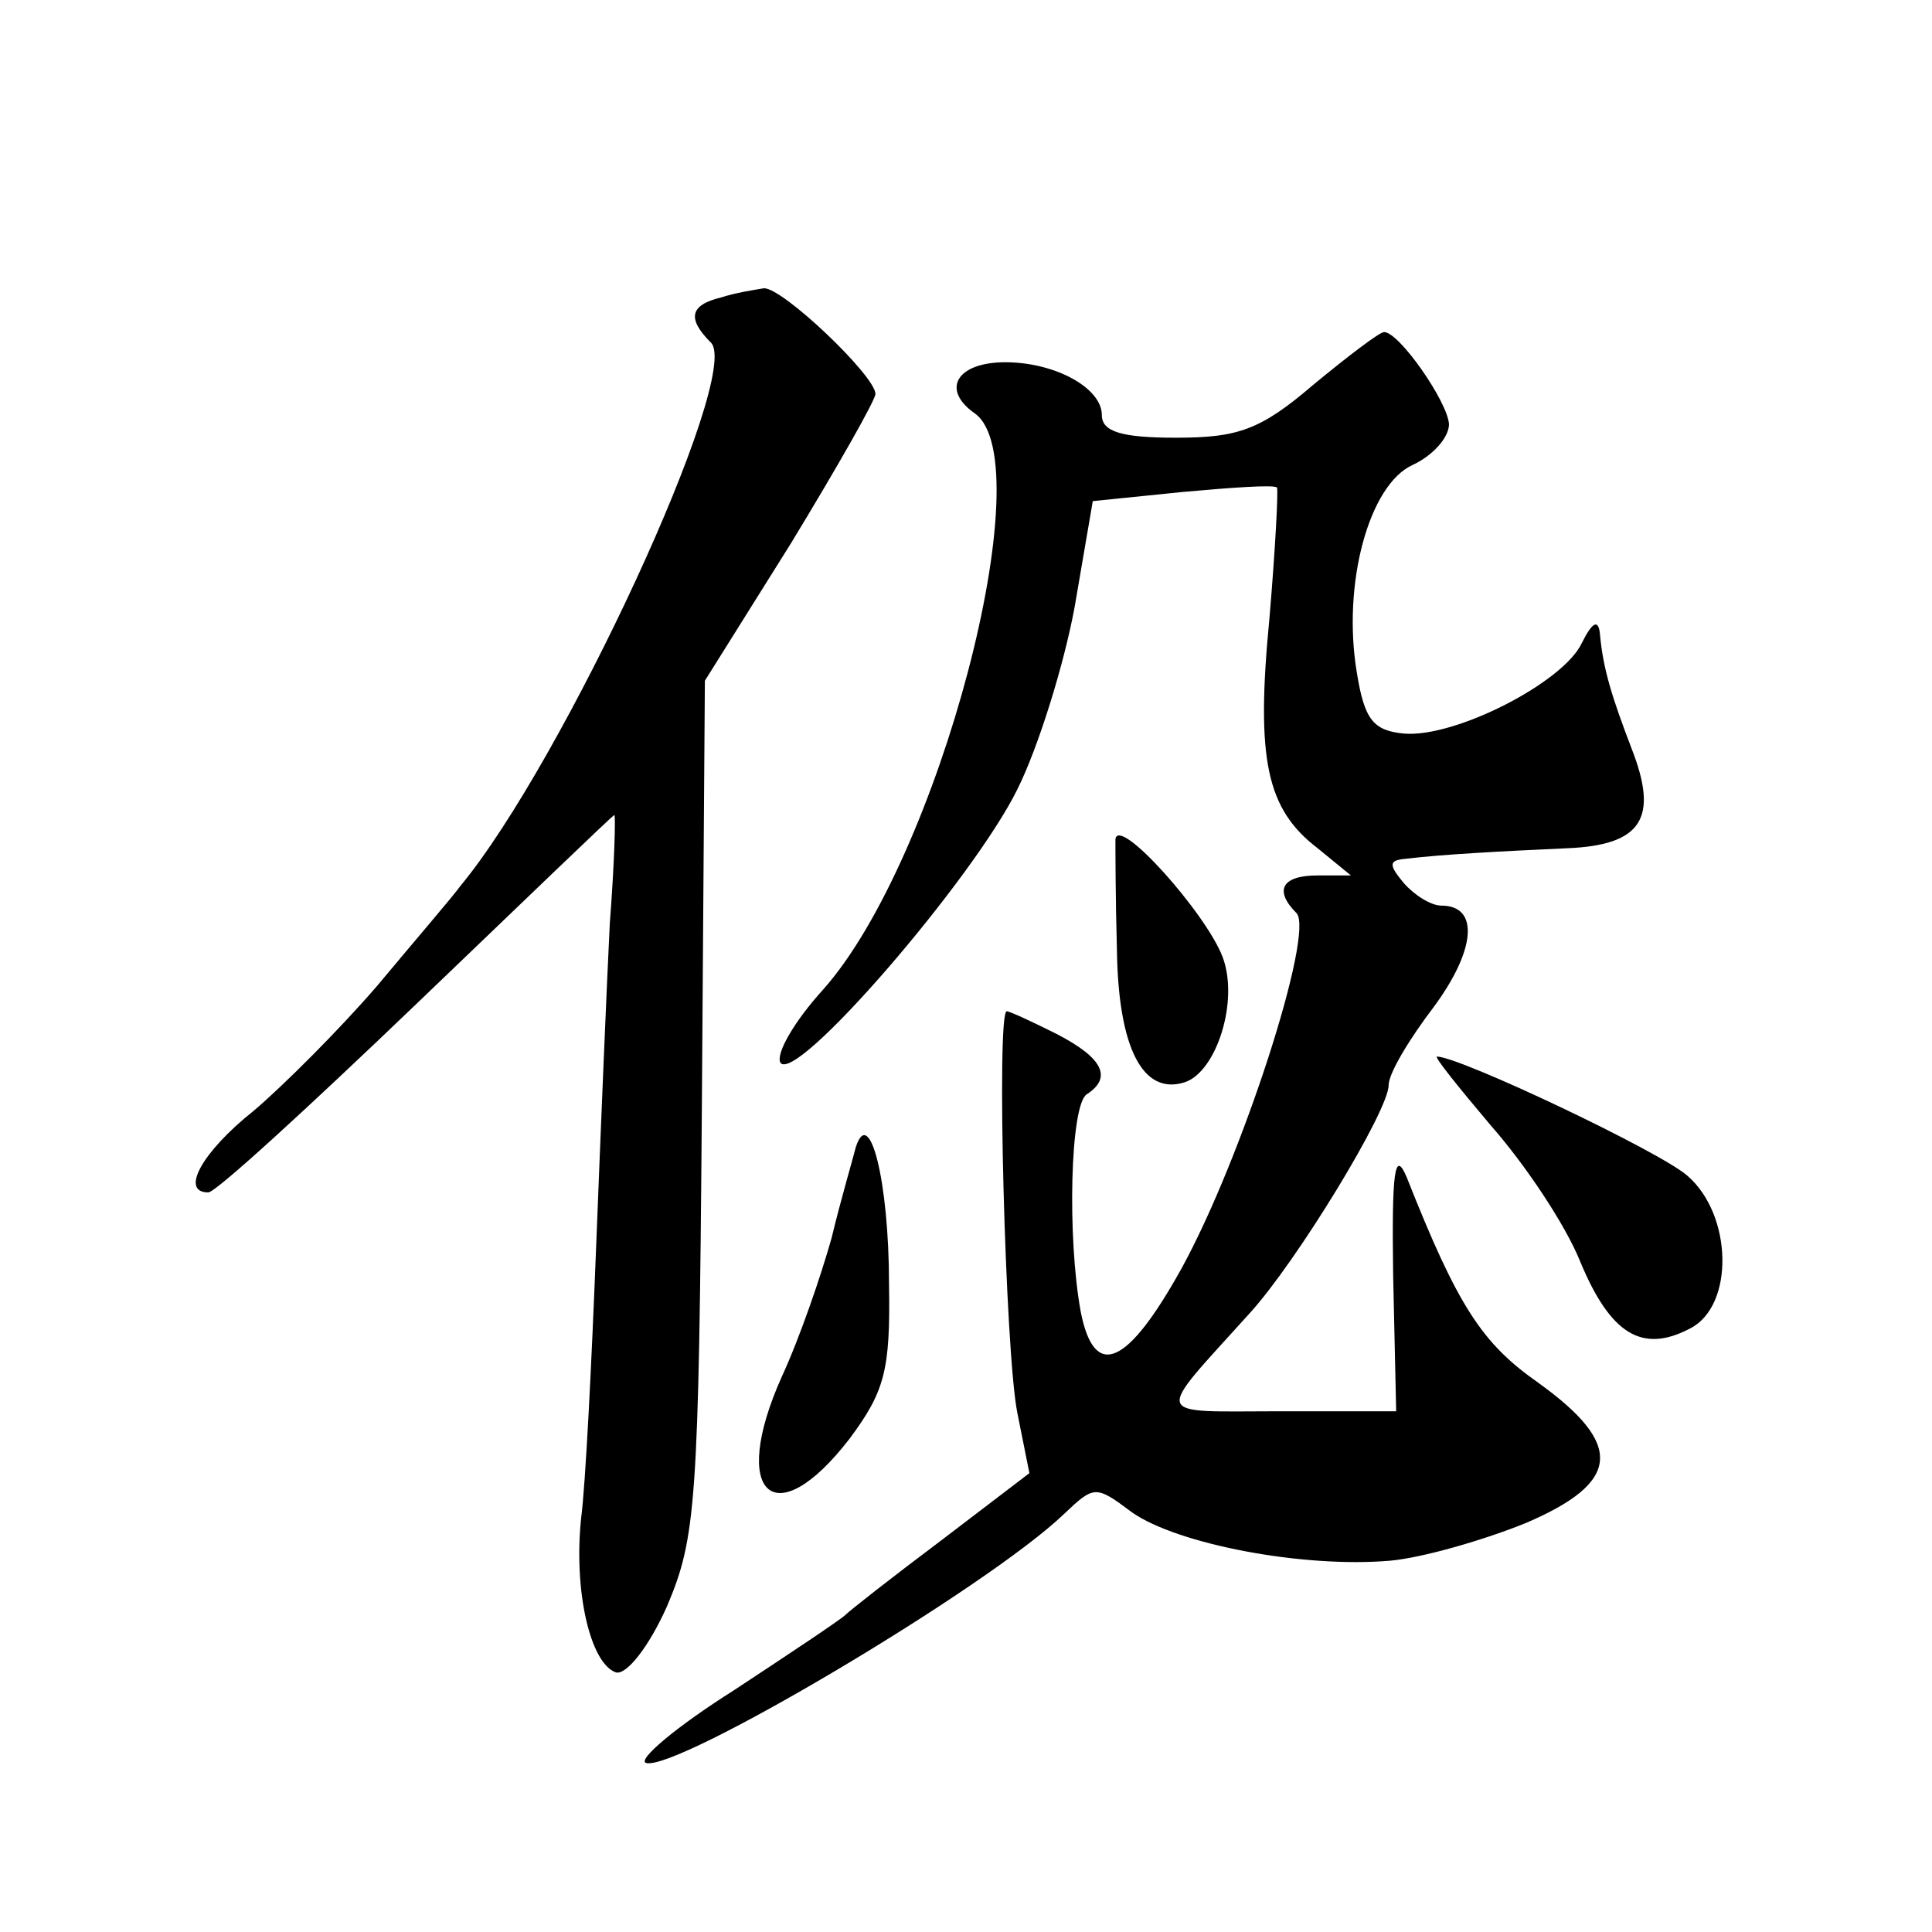 <?xml version="1.0" standalone="no"?>
<!DOCTYPE svg PUBLIC "-//W3C//DTD SVG 20010904//EN"
 "http://www.w3.org/TR/2001/REC-SVG-20010904/DTD/svg10.dtd">
<svg version="1.0" xmlns="http://www.w3.org/2000/svg"
 width="128pt" height="128pt" viewBox="0 0 128 128"
 preserveAspectRatio="xMidYMid meet">
<g transform="translate(0,128) scale(0.1,-0.1)"
fill="#0" stroke="none">
<path d="M478 1083 c-21 -5 -23 -14 -7 -30 21 -21 -98 -278 -166 -360 -5 -7 -30
-36 -55 -66 -25 -29 -62 -66 -82 -83 -34 -27 -49 -54 -30 -54 5 0 66 56 138 125
71 68 130 125 131 125 1 0 0 -33 -3 -72 -2 -40 -6 -136 -9 -213 -3 -77 -7 -158
-10 -181 -5 -48 6 -96 23 -102 7 -2 22 17 34 44 19 45 21 67 23 330 l2 283 57 91
c31 51 56 95 56 99 0 12 -62 71 -74 70 -6 -1 -19 -3 -28 -6z M870 1025 c-35 -30
-50 -35 -91 -35 -36 0 -49 4 -49 15 0 18 -31 35 -64 35 -32 0 -43 -18 -20 -34 45
-33 -24 -296 -101 -382 -19 -21 -31 -42 -28 -48 10 -15 128 122 157 181 14 28 31
83 38 121 l12 70 59 6 c33 3 61 5 63 3 1 -1 -1 -40 -5 -87 -9 -93 -2 -126 32 -152
l22 -18 -22 0 c-24 0 -29 -10 -14 -25 12 -13 -36 -162 -76 -235 -36 -65 -58 -75
-67 -29 -9 49 -7 137 4 144 17 11 11 24 -20 40 -16 8 -31 15 -33 15 -7 0 -1 -226
7 -266 l8 -40 -59 -45 c-32 -24 -60 -46 -63 -49 -3 -3 -36 -25 -74 -50 -38 -24
-64 -46 -58 -48 20 -6 226 116 277 165 20 19 21 19 45 1 30 -21 113 -37 171 -32
22 2 63 14 90 25 63 27 65 52 8 93 -37 26 -53 50 -87 136 -8 19 -10 4 -9 -65 l2
-90 -77 0 c-86 0 -84 -6 -20 65 31 34 92 134 92 151 0 8 14 31 30 52 28 38 30 67
5 67 -7 0 -18 7 -25 15 -10 12 -10 15 1 16 25 3 63 5 107 7 50 2 61 20 43 66 -13
34 -19 53 -21 76 -1 10 -5 8 -12 -6 -12 -26 -84 -63 -118 -60 -20 2 -26 9 -31 40
-10 59 8 125 37 138 13 6 24 18 24 27 -1 15 -33 61 -43 61 -3 0 -24 -16 -47 -35z
M739 724 c0 -5 0 -38 1 -74 1 -64 17 -96 45 -87 21 7 36 54 25 83 -11 29 -69 94
-71 78z M988 534 c22 -25 49 -65 59 -90 20 -48 41 -61 73 -44 29 15 28 75 -2 101
-18 16 -151 79 -166 79 -2 0 14 -20 36 -46z M567 520 c-2 -8 -10 -35 -16 -60 -7
-25 -21 -66 -33 -92 -35 -78 -5 -106 45 -41 23 31 27 45 26 102 0 69 -13 119 -22
91z"/>
</g>
</svg>
